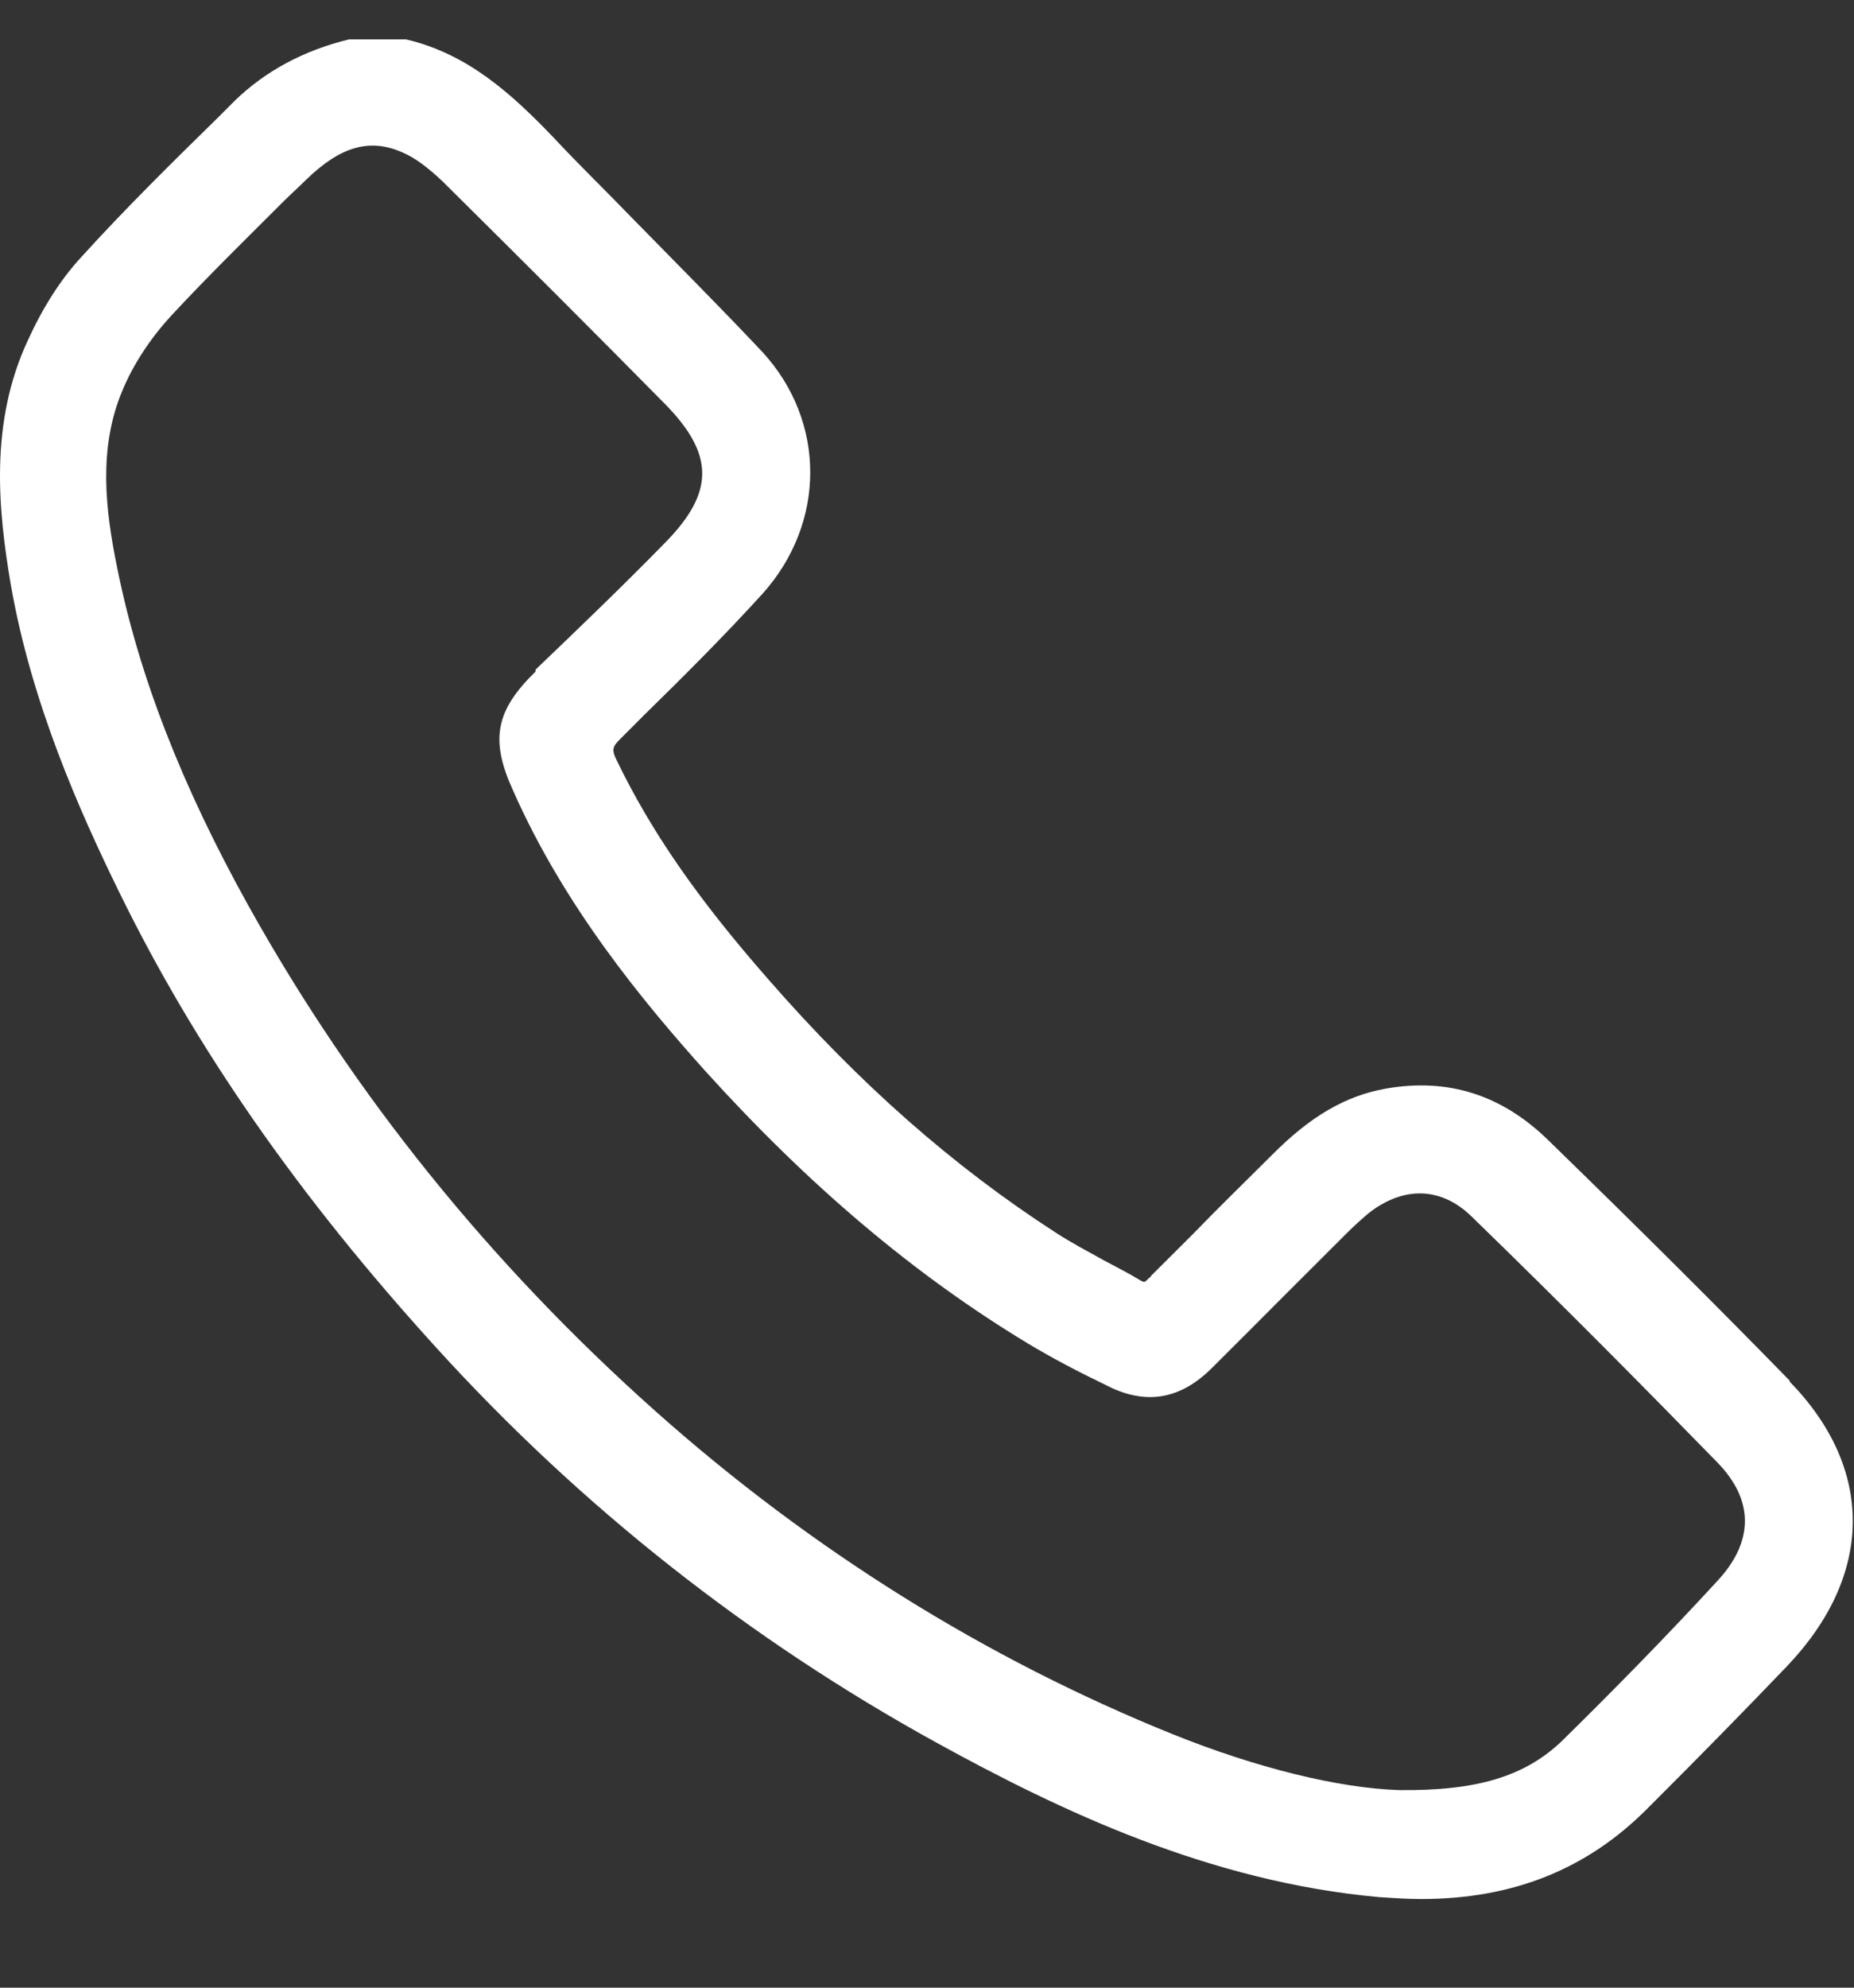 <svg width="14" height="15" viewBox="0 0 14 15" fill="none" xmlns="http://www.w3.org/2000/svg">
<rect x="0" y="0" width="14" height="15" fill="#333333" stroke="none"/>
<g clip-path="url(#clip0_8003_276)">
<path d="M4.044 5.068C3.745 5.36 3.697 5.578 3.874 5.965C4.261 6.842 4.859 7.562 5.328 8.085C6.11 8.949 6.905 9.621 7.761 10.138C7.952 10.253 8.149 10.355 8.346 10.45C8.645 10.607 8.91 10.566 9.154 10.321C9.345 10.131 9.535 9.941 9.725 9.75C9.875 9.601 10.018 9.458 10.167 9.309C10.235 9.241 10.283 9.2 10.33 9.159C10.595 8.949 10.881 8.955 11.112 9.18C11.839 9.886 12.423 10.478 12.967 11.035C13.246 11.32 13.246 11.633 12.967 11.932C12.58 12.353 12.185 12.754 11.805 13.128C11.52 13.407 11.152 13.515 10.568 13.509C10.106 13.495 9.481 13.339 8.855 13.087C7.442 12.517 6.123 11.694 4.948 10.648C3.704 9.54 2.671 8.262 1.876 6.835C1.373 5.931 1.047 5.095 0.884 4.28C0.795 3.845 0.741 3.382 0.924 2.948C1.006 2.75 1.135 2.553 1.298 2.377C1.57 2.084 1.862 1.799 2.141 1.52C2.195 1.466 2.256 1.412 2.311 1.357C2.569 1.106 2.793 1.038 3.045 1.153C3.14 1.194 3.235 1.269 3.337 1.364C3.921 1.942 4.486 2.506 5.022 3.049C5.396 3.43 5.396 3.716 5.022 4.096C4.71 4.415 4.377 4.735 4.057 5.041L4.044 5.054V5.068ZM13.518 10.423C13.001 9.893 12.423 9.316 11.696 8.609C11.343 8.262 10.935 8.133 10.466 8.215C10.16 8.269 9.895 8.425 9.61 8.711C9.413 8.908 9.209 9.105 9.012 9.309C8.903 9.417 8.801 9.519 8.692 9.628C8.692 9.628 8.686 9.642 8.679 9.642C8.645 9.676 8.645 9.682 8.611 9.662C8.522 9.608 8.427 9.56 8.339 9.513C8.217 9.445 8.087 9.377 7.972 9.302C7.204 8.806 6.49 8.181 5.797 7.385C5.267 6.781 4.914 6.271 4.655 5.734C4.615 5.652 4.628 5.632 4.689 5.571C4.751 5.51 4.805 5.455 4.866 5.394C5.165 5.102 5.471 4.796 5.756 4.483C6.239 3.947 6.239 3.179 5.756 2.655C5.43 2.309 5.09 1.969 4.764 1.636C4.574 1.439 4.37 1.242 4.18 1.038C3.867 0.712 3.534 0.406 3.065 0.297H2.644H2.637C2.297 0.379 2.005 0.535 1.774 0.759L1.645 0.888C1.298 1.228 0.945 1.575 0.612 1.942C0.455 2.112 0.319 2.329 0.211 2.567C-0.081 3.192 -0.014 3.851 0.082 4.415C0.238 5.306 0.598 6.115 0.897 6.726C1.475 7.909 2.256 9.03 3.296 10.172C4.39 11.375 5.661 12.374 7.068 13.149C8.006 13.665 9.134 14.202 10.418 14.317C10.527 14.324 10.629 14.331 10.731 14.331C11.424 14.331 11.982 14.107 12.437 13.651C12.845 13.244 13.178 12.904 13.497 12.571C14.15 11.884 14.156 11.082 13.511 10.423" fill="white"/>
</g>
<defs>
<clipPath id="clip0_8003_276">
<rect width="14" height="14.034" fill="white" transform="translate(0 0.297)"/>
</clipPath>
</defs>
</svg>

